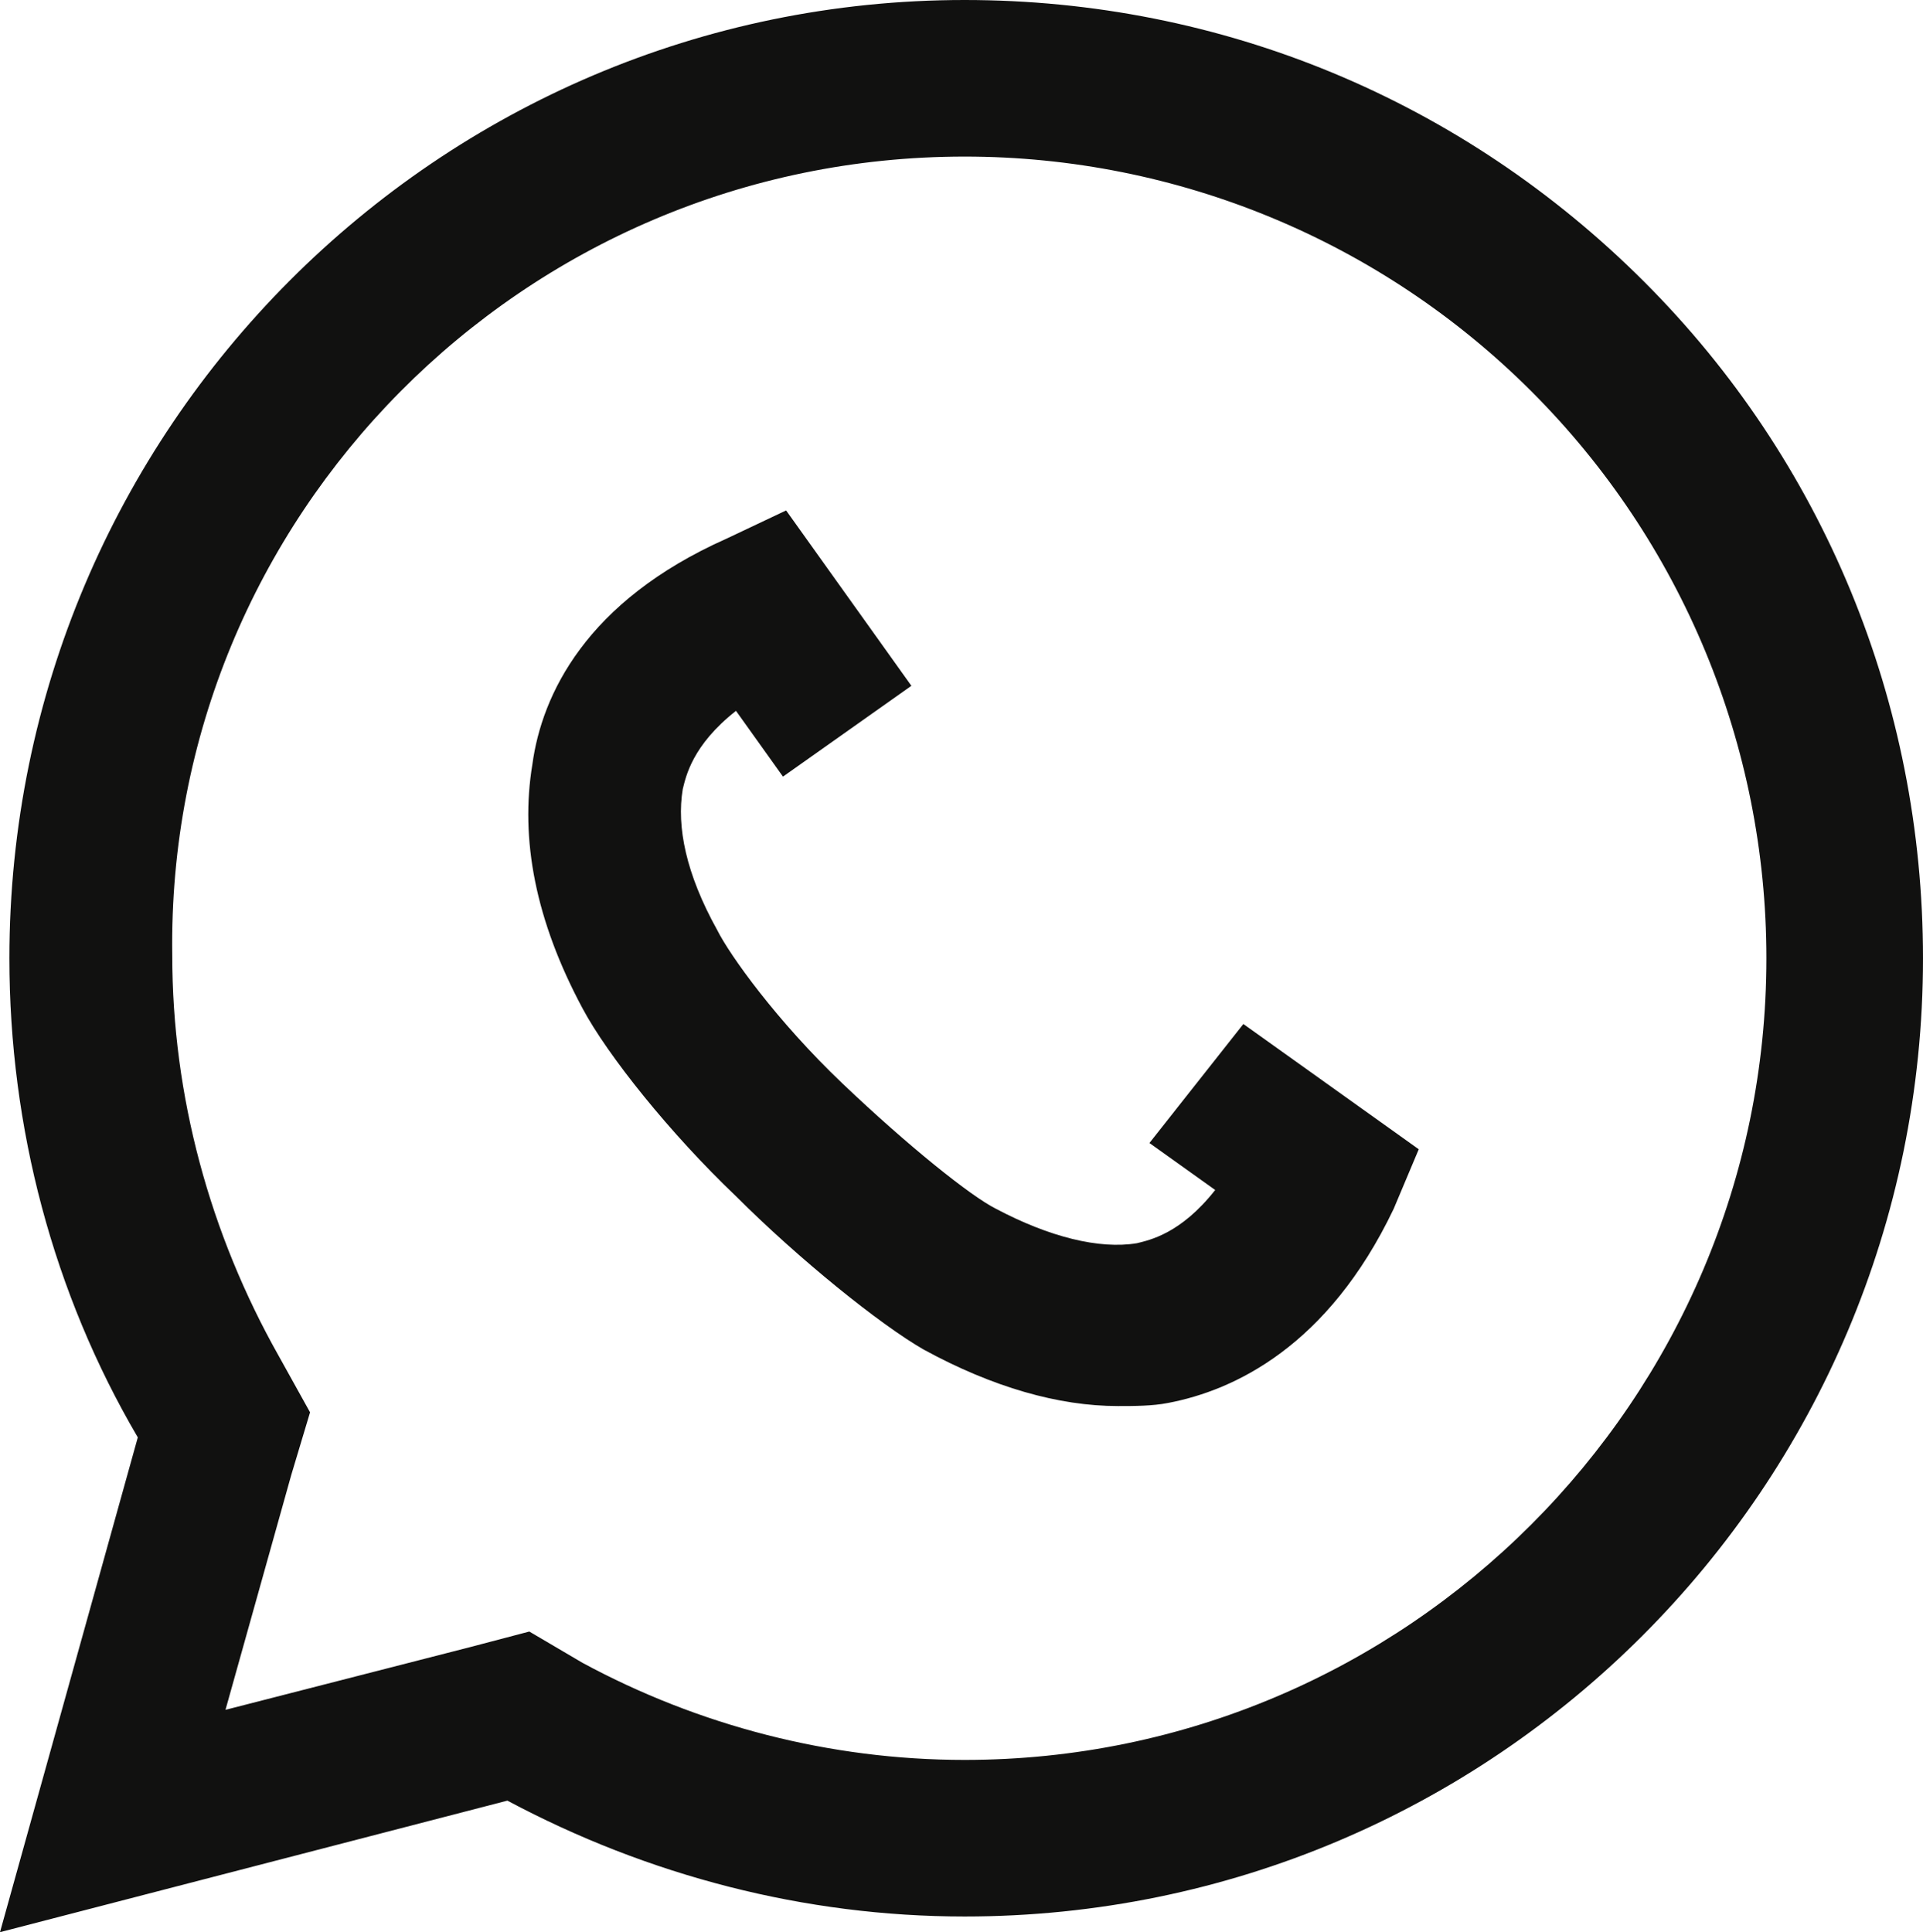 <?xml version="1.0" encoding="UTF-8"?> <svg xmlns="http://www.w3.org/2000/svg" xmlns:xlink="http://www.w3.org/1999/xlink" version="1.1" id="_Слой_1" x="0px" y="0px" viewBox="0 0 61.4 61.7" style="enable-background:new 0 0 61.4 61.7;" xml:space="preserve"> <style type="text/css"> .st0{fill:#111110;} </style> <path class="st0" d="M52.5,9C46.7,3.2,39,0,30.8,0C14,0,0.3,13.7,0.3,30.6c0,5.4,1.4,10.7,4.1,15.3L0,61.7l16.2-4.2 c4.5,2.4,9.5,3.7,14.6,3.7h0c16.9,0,30.6-13.7,30.6-30.6C61.4,22.4,58.2,14.7,52.5,9L52.5,9z M30.8,56.2c-4.3,0-8.5-1.1-12.2-3.1 l-1.7-1l-1.9,0.5l-7.8,2l2.1-7.5l0.6-2l-1-1.8c-2.2-3.9-3.4-8.3-3.4-12.8C5.3,16.5,16.7,5,30.8,5c6.8,0,13.3,2.7,18.1,7.5 s7.5,11.3,7.5,18.1C56.4,44.7,44.9,56.2,30.8,56.2L30.8,56.2z"></path> <path class="st0" d="M36.7,36.5l2.1,1.5c-1.1,1.4-2.1,1.6-2.5,1.7c-1.2,0.2-2.8-0.2-4.5-1.1c-0.8-0.4-2.8-2-4.9-4s-3.6-4.1-4-4.9 c-1-1.8-1.3-3.3-1.1-4.5c0.1-0.4,0.3-1.4,1.7-2.5l1.5,2.1l4.1-2.9l-4-5.6l-1.9,0.9c-4.5,2-5.9,5-6.2,7.2c-0.4,2.4,0.1,5,1.6,7.8 c0.8,1.5,2.8,4,4.9,6c2,2,4.6,4.1,6,4.9c2.2,1.2,4.3,1.8,6.2,1.8c0.5,0,1.1,0,1.6-0.1c2.1-0.4,5.1-1.8,7.2-6.2l0.8-1.9l-5.6-4 L36.7,36.5L36.7,36.5z"></path> </svg> 